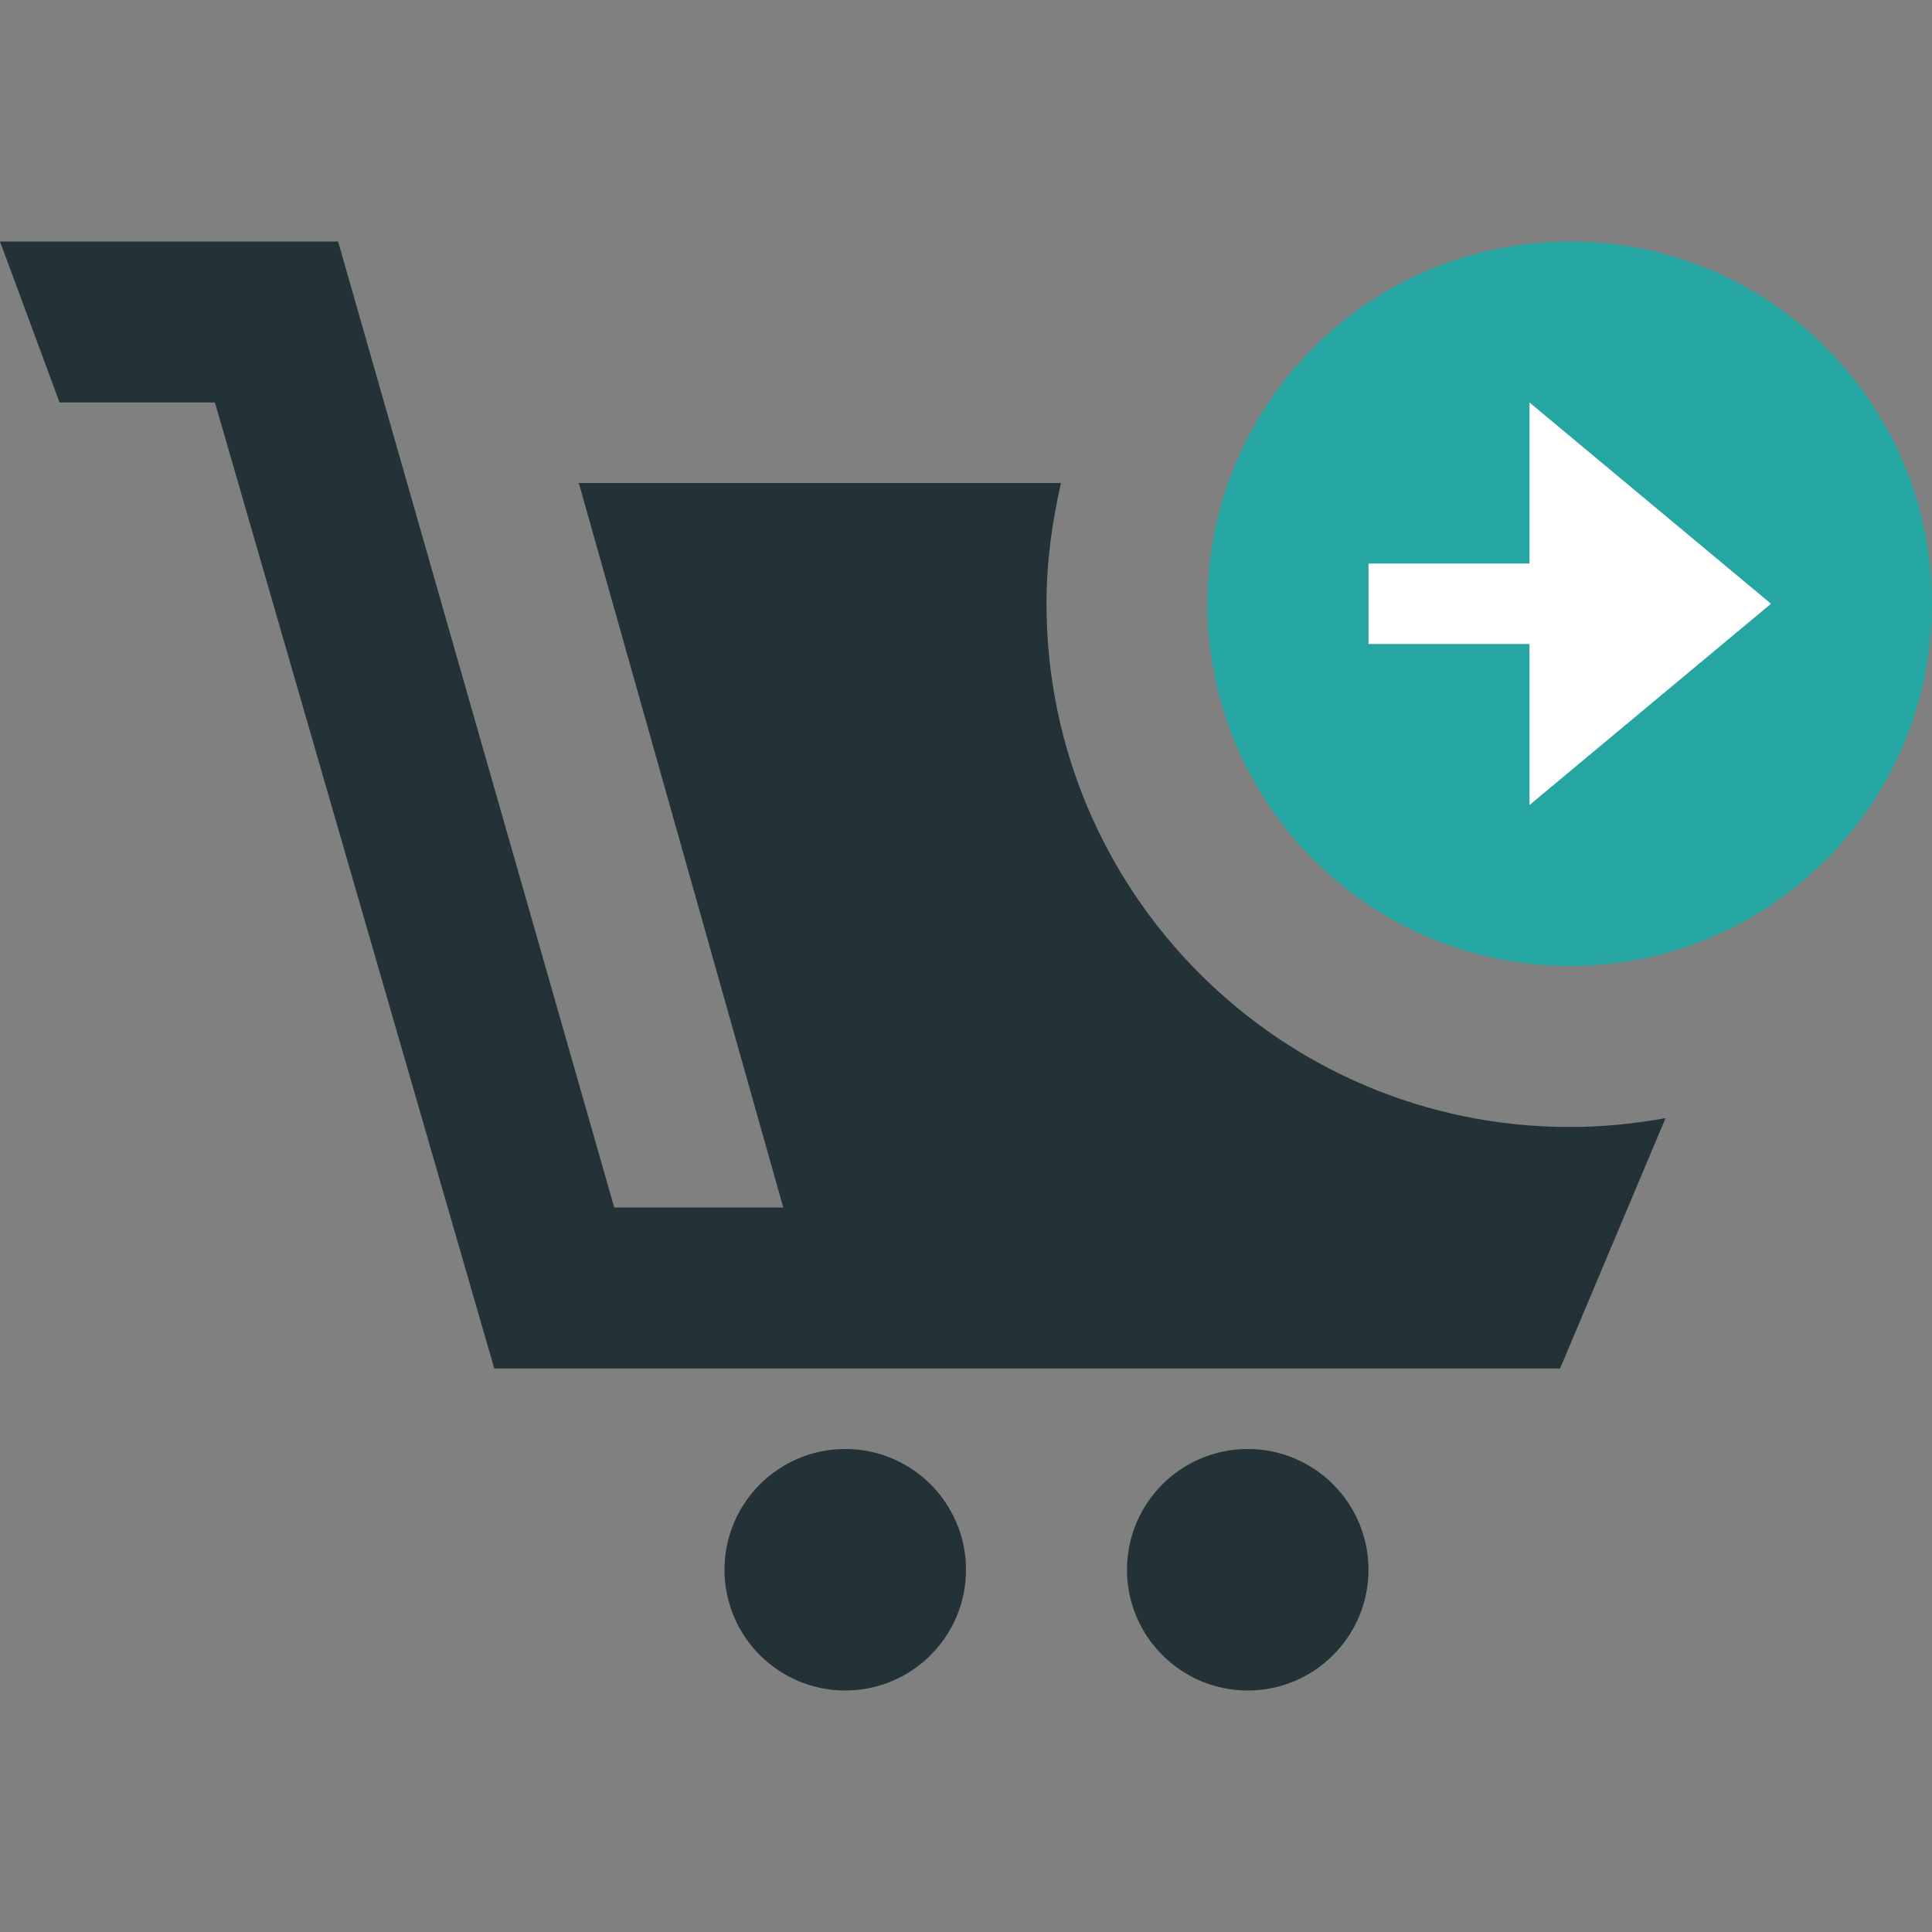 <svg width="24" height="24" viewBox="0 0 24 24" fill="none" xmlns="http://www.w3.org/2000/svg">
<rect x="0" y="0" width="24" height="24" fill="#808080" stroke="none"/>
<g clip-path="url(#clip0_161_4262)">
<path opacity="0.8" d="M19.5 12C21.985 12 24 9.985 24 7.5C24 5.015 21.985 3 19.5 3C17.015 3 15 5.015 15 7.5C15 9.985 17.015 12 19.5 12Z" fill="#0FAFAA"/>
<path d="M19 10V8H17V7H19V5L22 7.5L19 10Z" fill="white"/>
<path d="M15.5 21C16.328 21 17 20.328 17 19.5C17 18.672 16.328 18 15.5 18C14.672 18 14 18.672 14 19.5C14 20.328 14.672 21 15.5 21Z" fill="#233237"/>
<path d="M0 3L0.74 5H2.67L6.14 17H19.38L20.69 13.89C20.3 13.96 19.91 14 19.5 14C15.91 14 13 11.09 13 7.5C13 6.98 13.07 6.48 13.18 6H7.19L9.73 15H7.63L4.2 3H0Z" fill="#233237"/>
<path d="M10.5 21C11.328 21 12 20.328 12 19.5C12 18.672 11.328 18 10.5 18C9.672 18 9 18.672 9 19.5C9 20.328 9.672 21 10.5 21Z" fill="#233237"/>
</g>
<defs>
<clipPath id="clip0_161_4262">
<rect width="24" height="24" fill="white"/>
</clipPath>
</defs>
</svg>
